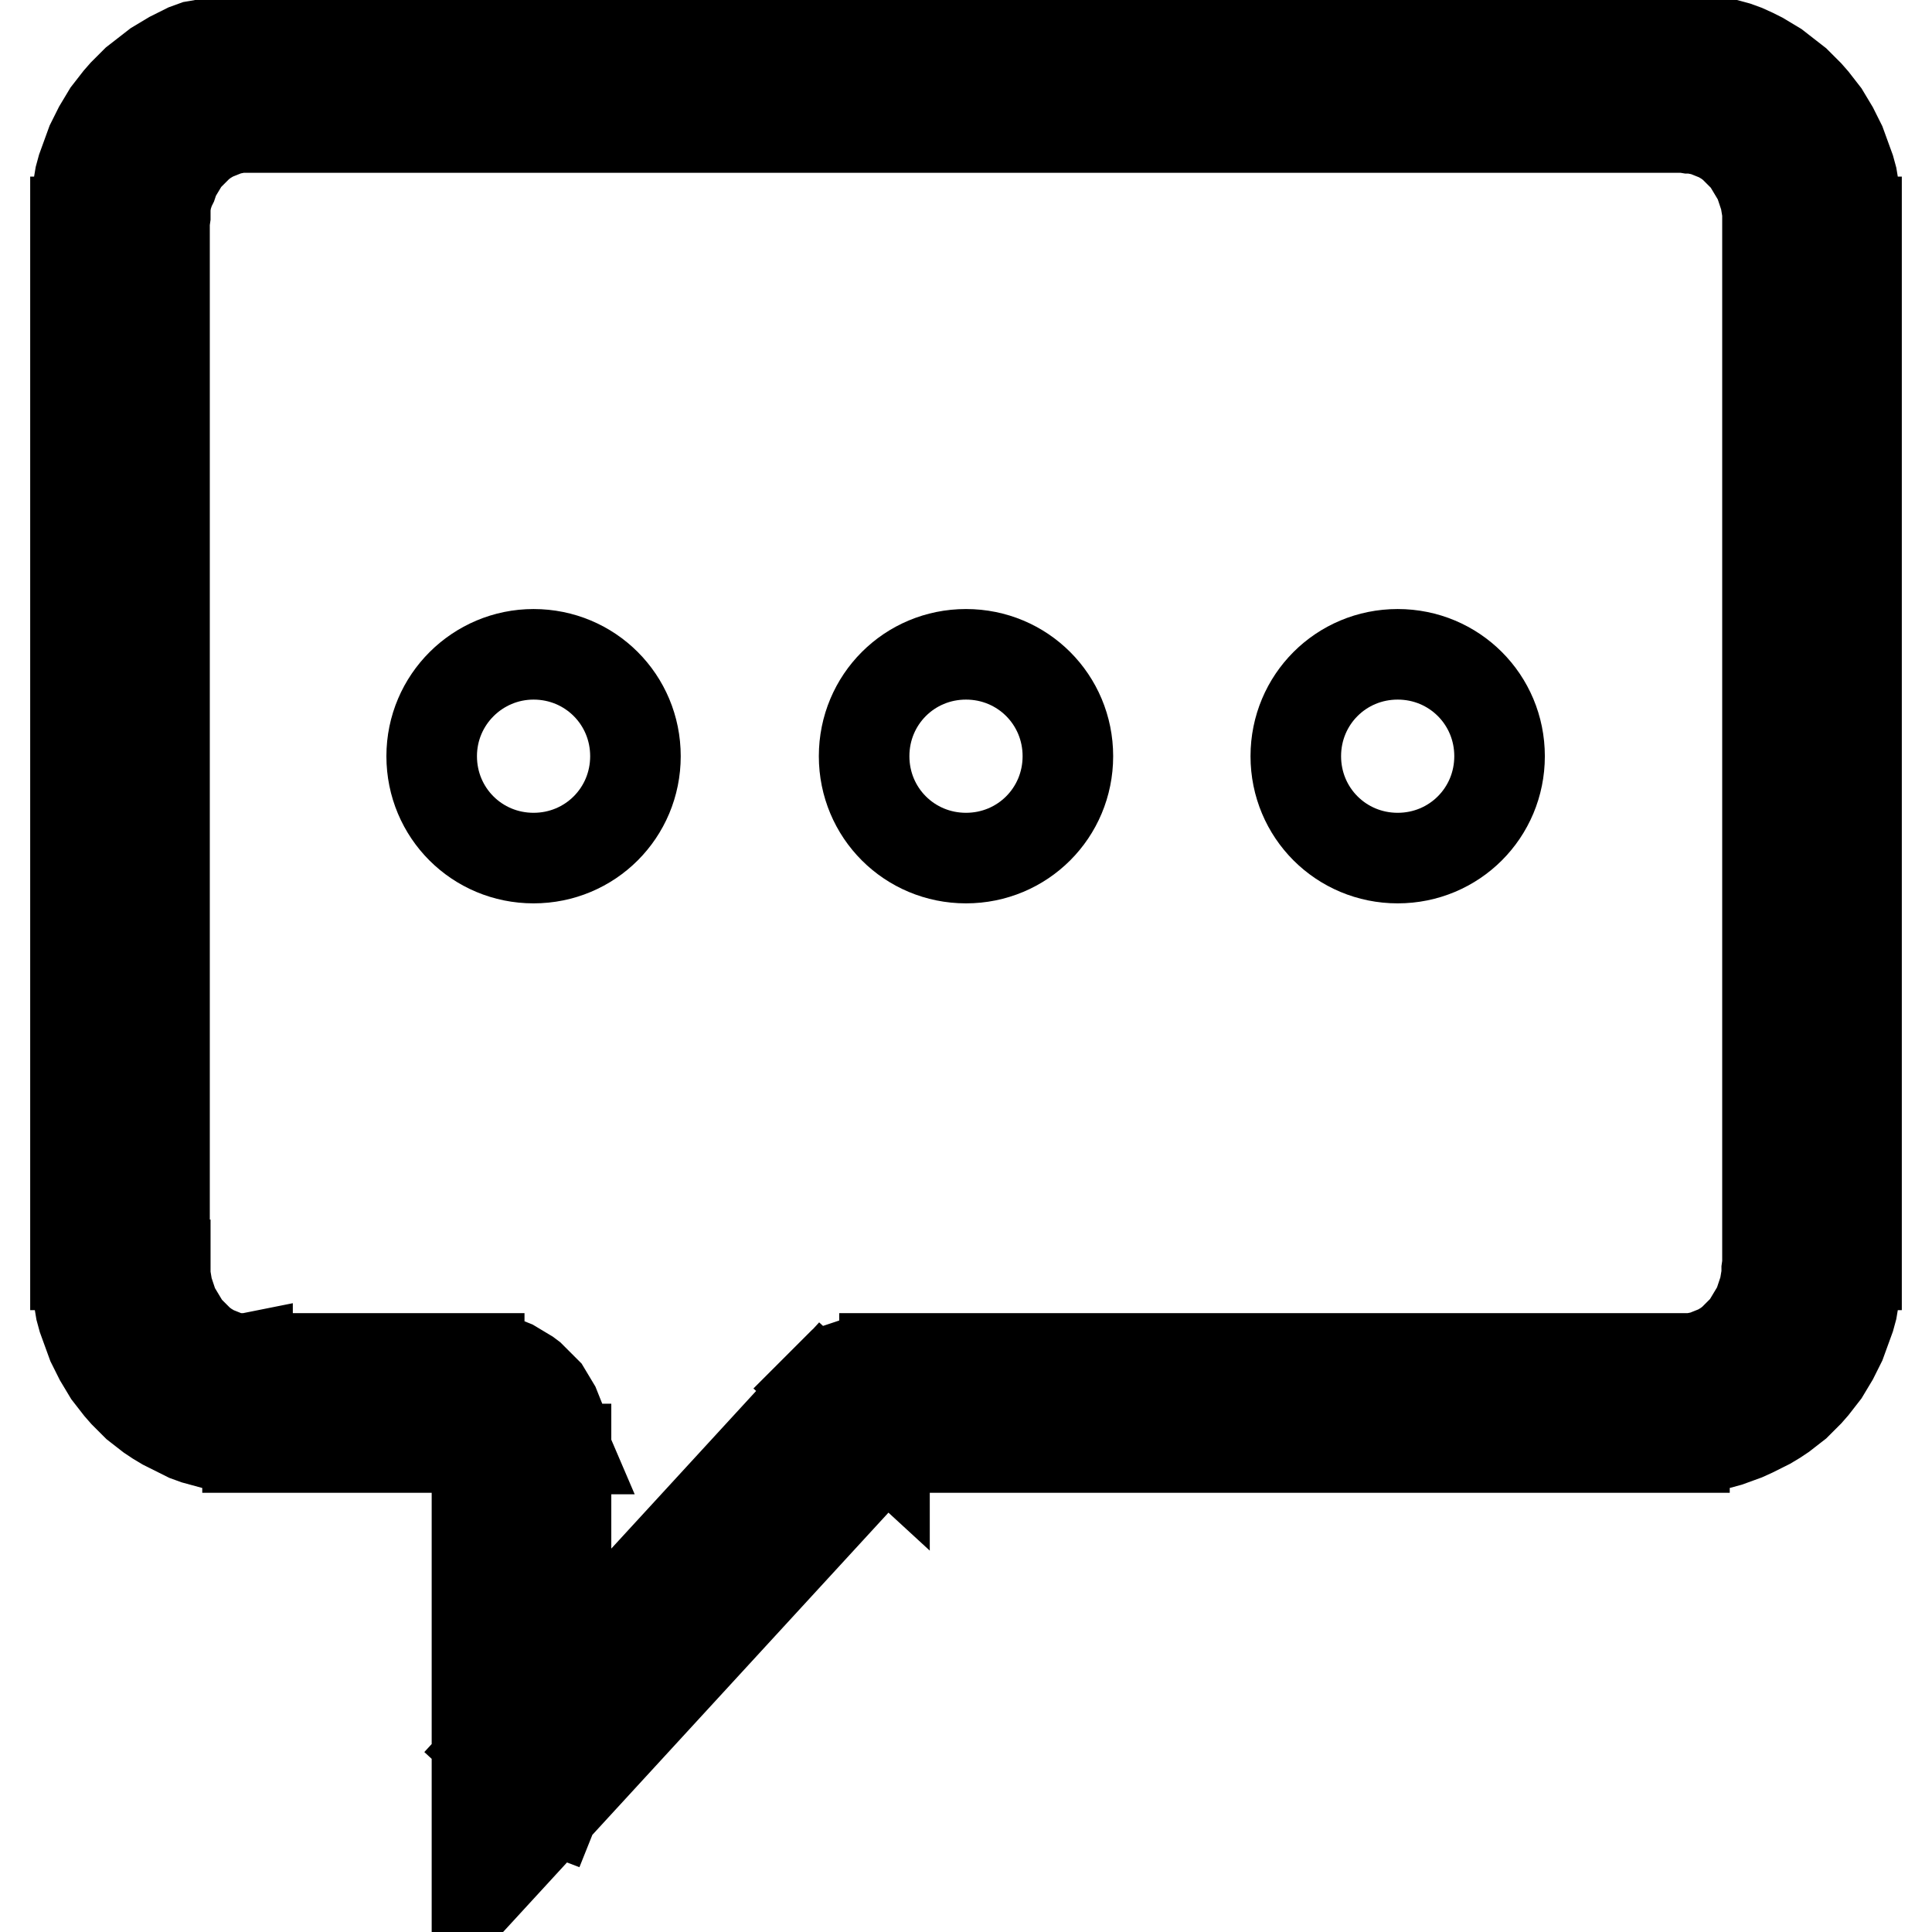 <?xml version="1.0" encoding="utf-8"?>
<!-- Svg Vector Icons : http://www.onlinewebfonts.com/icon -->
<!DOCTYPE svg PUBLIC "-//W3C//DTD SVG 1.1//EN" "http://www.w3.org/Graphics/SVG/1.1/DTD/svg11.dtd">
<svg version="1.1" xmlns="http://www.w3.org/2000/svg" xmlns:xlink="http://www.w3.org/1999/xlink" x="0px" y="0px" viewBox="0 0 256 256" enable-background="new 0 0 256 256" xml:space="preserve">
<g> <path stroke-width="12" fill-opacity="0" stroke="#000000"  d="M223.2,191.8h-106V180h106V191.8L223.2,191.8z M234.2,167.5H246l0,1.2l-0.1,1.2l-0.1,1.2l-0.2,1.2l-0.2,1.2 l-0.3,1.1l-0.4,1.1l-0.4,1.1l-0.4,1.1l-0.5,1l-0.5,1l-0.6,1l-0.6,1l-0.7,0.9l-0.7,0.9l-0.7,0.8l-0.8,0.8l-0.8,0.8l-0.9,0.7 l-0.9,0.7l-0.9,0.6l-1,0.6l-1,0.5l-1,0.5l-1.1,0.5l-1.1,0.4L229,191l-1.1,0.3l-1.1,0.2l-1.2,0.2l-1.2,0.1l-1.2,0V180l0.5,0l0.5,0 l0.5-0.1l0.5-0.1l0.5-0.1l0.5-0.2l0.5-0.2l0.5-0.2l0.5-0.2l0.5-0.3l0.5-0.3l0.4-0.3l0.4-0.3l0.4-0.4l0.4-0.4l0.4-0.4l0.4-0.4 l0.4-0.5l0.3-0.5l0.3-0.5l0.3-0.5l0.3-0.5l0.3-0.5l0.2-0.6l0.2-0.6l0.2-0.6l0.2-0.6l0.1-0.6l0.1-0.6l0.1-0.6l0-0.7L234.2,167.5z  M246,29.4v138.2h-11.8V29.4H246z M223.2,16.9V5.1l1.2,0l1.2,0.1l1.2,0.2l1.1,0.2l1.1,0.3l1.1,0.3l1.1,0.4l1.1,0.5l1,0.5l1,0.6 l1,0.6l0.9,0.7l0.9,0.7l0.9,0.7l0.8,0.8l0.8,0.8l0.7,0.8l0.7,0.9l0.7,0.9l0.6,1l0.6,1l0.5,1l0.5,1l0.4,1.1l0.4,1.1l0.4,1.1l0.3,1.1 l0.2,1.2l0.2,1.2l0.1,1.2l0.1,1.2l0,1.2h-11.8l0-0.7l0-0.7l-0.1-0.6l-0.1-0.6l-0.1-0.6l-0.2-0.6l-0.2-0.6l-0.2-0.6l-0.2-0.6 l-0.3-0.5l-0.3-0.5l-0.3-0.5l-0.3-0.5l-0.3-0.5l-0.4-0.5l-0.4-0.4l-0.4-0.4l-0.4-0.4l-0.4-0.4l-0.4-0.3l-0.4-0.3l-0.5-0.3l-0.5-0.3 l-0.5-0.2l-0.5-0.2l-0.5-0.2l-0.5-0.2l-0.5-0.1l-0.5-0.1l-0.5-0.1l-0.5,0L223.2,16.9z M32.8,5.1h190.5v11.8H32.8V5.1z M21.8,29.4 H10l0-1.2l0.1-1.2l0.1-1.2l0.2-1.2l0.2-1.2l0.3-1.1l0.4-1.1l0.4-1.1l0.4-1.1l0.5-1l0.5-1l0.6-1l0.6-1l0.7-0.9l0.7-0.9l0.7-0.8 l0.8-0.8l0.8-0.8l0.9-0.7l0.9-0.7l0.9-0.7l1-0.6l1-0.6l1-0.5l1-0.5l1.1-0.4L27,5.9l1.1-0.3l1.1-0.2l1.2-0.2l1.2-0.1l1.2,0v11.8 l-0.5,0l-0.5,0L31.2,17l-0.5,0.1l-0.5,0.1l-0.5,0.2l-0.5,0.2l-0.5,0.2L28.2,18l-0.5,0.3l-0.5,0.3l-0.4,0.3l-0.4,0.3L26,19.6 L25.6,20l-0.4,0.4l-0.4,0.4l-0.4,0.5l-0.3,0.5l-0.3,0.5l-0.3,0.5l-0.3,0.5L23,23.8l-0.2,0.6L22.5,25l-0.2,0.6l-0.2,0.6L22,26.8 l-0.1,0.6L21.9,28l0,0.7L21.8,29.4z M10,167.5V29.4h11.8v138.2H10z M32.8,180v11.8l-1.2,0l-1.2-0.1l-1.2-0.2l-1.1-0.2L27,191 l-1.1-0.3l-1.1-0.4l-1-0.5l-1-0.5l-1-0.5l-1-0.6l-0.9-0.6l-0.9-0.7l-0.9-0.7l-0.8-0.8l-0.8-0.8l-0.7-0.8l-0.7-0.9l-0.7-0.9l-0.6-1 l-0.6-1l-0.5-1l-0.5-1l-0.4-1.1l-0.4-1.1l-0.4-1.1l-0.3-1.1l-0.2-1.2l-0.2-1.2l-0.1-1.2l-0.1-1.2l0-1.2h11.8l0,0.7l0,0.7l0.1,0.6 l0.1,0.6l0.1,0.6l0.2,0.6l0.2,0.6l0.2,0.6l0.2,0.6l0.3,0.5l0.3,0.5l0.3,0.5l0.3,0.5l0.3,0.5l0.4,0.5l0.4,0.4l0.4,0.4l0.4,0.4 l0.4,0.4l0.4,0.3l0.4,0.3l0.5,0.3l0.5,0.3l0.5,0.2l0.5,0.2l0.5,0.2l0.5,0.2l0.5,0.1l0.5,0.1l0.5,0.1l0.5,0L32.8,180L32.8,180z  M63.5,191.8H32.8V180h30.7V191.8z M75,192H63.2v-0.1l0,0l0,0v0l0,0l0,0l0,0l0,0l0,0l0,0l0,0l0,0l0,0v0l0,0l0,0l0,0l0,0l0,0l0,0 l0,0l0,0l0,0l0,0l0,0l0,0l0,0l0,0h0V180l0.6,0l0.6,0l0.6,0.1l0.6,0.1l0.6,0.1l0.6,0.2l0.6,0.2l0.5,0.2l0.5,0.3l0.5,0.3l0.5,0.3 l0.5,0.3l0.4,0.3l0.4,0.4l0.4,0.4l0.4,0.4l0.4,0.4l0.4,0.4l0.3,0.5l0.3,0.5l0.3,0.5l0.3,0.5l0.2,0.5l0.2,0.5l0.2,0.5l0.2,0.5 l0.1,0.5l0.1,0.6l0.1,0.6l0.1,0.6l0,0.6L75,192L75,192z M63.2,235.8V192H75v43.7l-1.6,4L63.2,235.8z M73.4,239.8l-10.2,11.1v-15.1 L73.4,239.8z M117.6,191.7l-44.2,48.1l-8.7-8l44.2-48.1L117.6,191.7z M117.2,180v11.8h0l0,0h0l0,0h0l0,0l0,0l0,0l0,0l0,0l0,0l0,0 l0,0l0,0l0,0l0,0l0,0l0,0l0,0l0,0v0h0l0,0l0,0l0,0l0,0l-8.7-8l0.2-0.2l0.2-0.2l0.2-0.2l0.2-0.2l0.2-0.2l0.2-0.2l0.2-0.2l0.2-0.2 l0.2-0.2l0.2-0.2l0.2-0.2l0.2-0.2l0.3-0.1l0.3-0.1l0.3-0.1l0.3-0.1l0.3-0.1l0.3-0.1l0.3-0.1l0.3-0.1l0.3-0.1l0.3-0.1l0.3-0.1 l0.3-0.1l0.3-0.1l0.3-0.1l0.3,0l0.3,0l0.3,0l0.3,0l0.3,0L117.2,180L117.2,180z"/> <path stroke-width="12" fill-opacity="0" stroke="#000000"  d="M114.5,100.2c0,7.5,6,13.5,13.5,13.5c7.5,0,13.5-6,13.5-13.5c0,0,0,0,0,0c0-7.5-6-13.5-13.5-13.5 C120.5,86.7,114.5,92.7,114.5,100.2C114.5,100.2,114.5,100.2,114.5,100.2z"/> <path stroke-width="12" fill-opacity="0" stroke="#000000"  d="M57.2,100.2c0,7.5,6,13.5,13.5,13.5c7.5,0,13.5-6,13.5-13.5s-6-13.5-13.5-13.5 C63.3,86.7,57.2,92.7,57.2,100.2L57.2,100.2z"/> <path stroke-width="12" fill-opacity="0" stroke="#000000"  d="M171.7,100.2c0,7.5,6,13.5,13.5,13.5c7.5,0,13.5-6,13.5-13.5c0,0,0,0,0,0c0-7.5-6-13.5-13.5-13.5 S171.7,92.7,171.7,100.2C171.7,100.2,171.7,100.2,171.7,100.2z"/></g>
</svg>